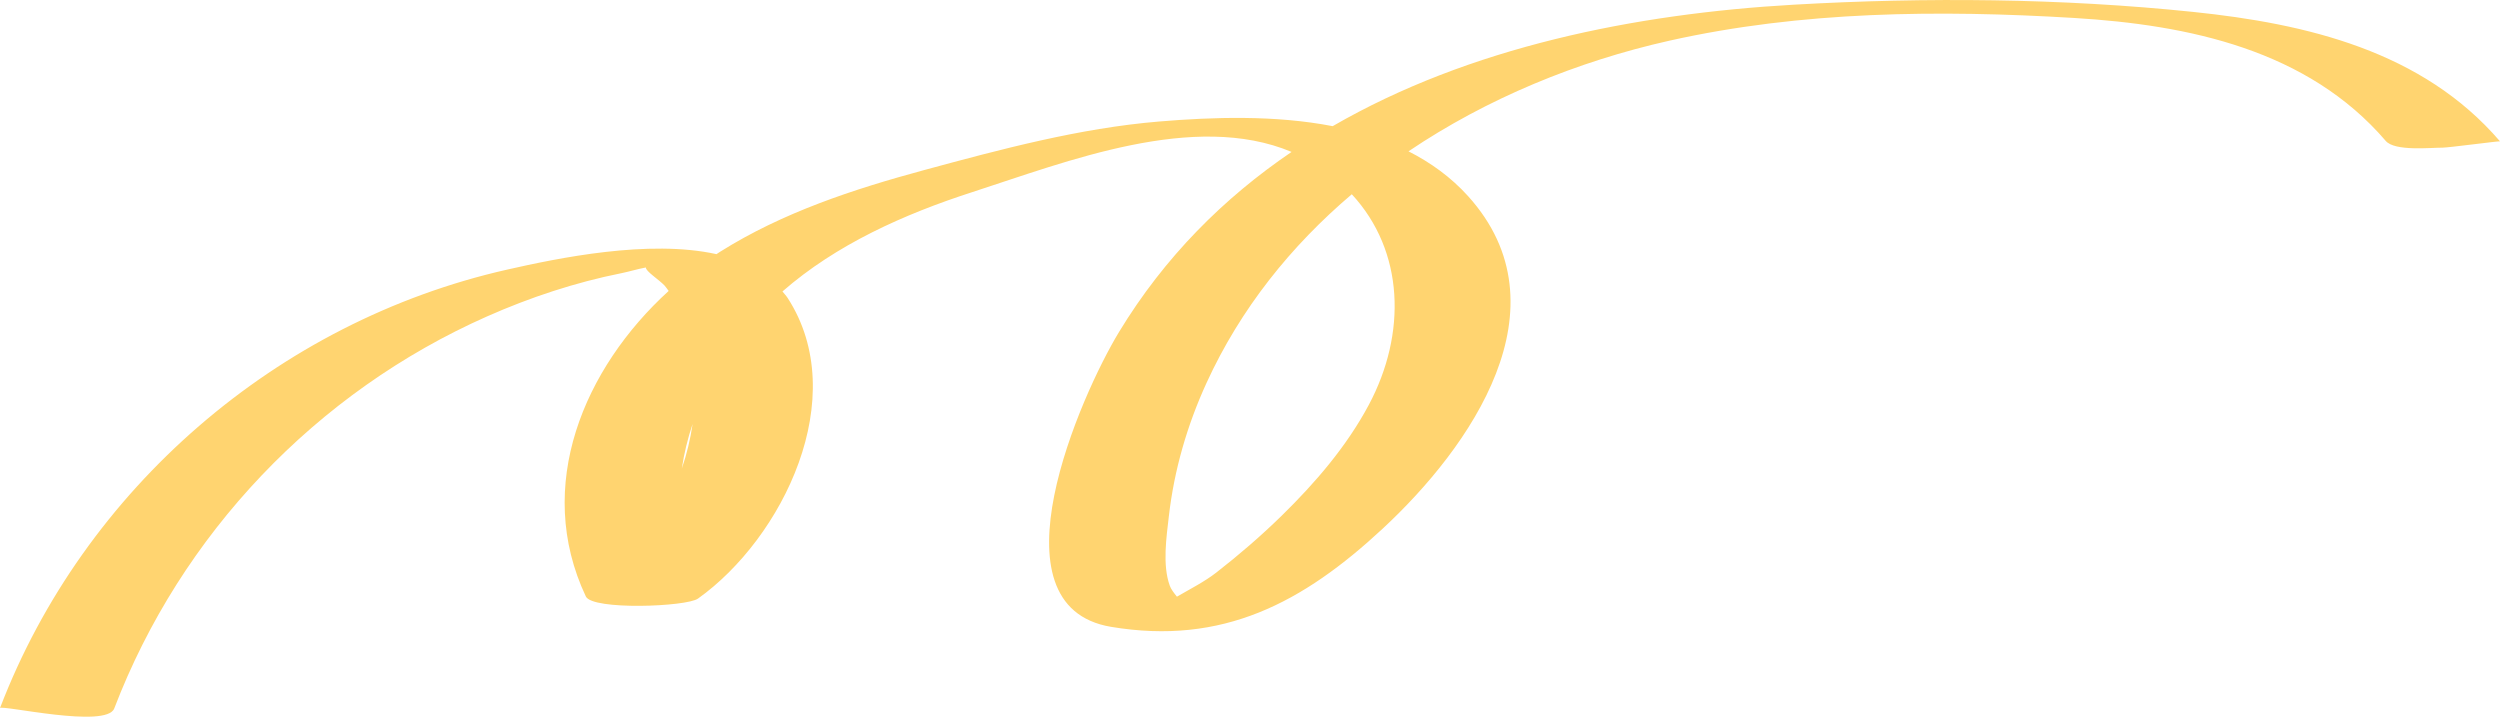 <svg xmlns="http://www.w3.org/2000/svg" x="0px" y="0px" width="100%" viewBox="0 0 200 57.337" style="vertical-align: middle; max-width: 100%; width: 100%;"><g>
	<path fill="rgb(255,212,112)" d="M175.453,0.953c-10.544-1.095-21.363-1.184-31.938-0.579c-12.733,0.728-25.96,3.392-36.901,9.719    C102.01,9.2,97.055,9.359,92.727,9.721c-6.365,0.532-12.646,2.219-18.795,3.885c-5.667,1.536-11.323,3.392-16.325,6.536    c-0.098,0.061-0.193,0.127-0.29,0.19c-5.423-1.2-12.696,0.32-16.763,1.241C22.208,25.728,6.725,39.086,0,56.646    c0.107-0.281,8.513,1.664,9.139,0.031c5.342-13.946,16.158-25.309,29.824-31.363c3.451-1.529,7.061-2.721,10.764-3.462    c0.552-0.11,1.266-0.328,1.944-0.454c-0.034,0.294,1.034,0.96,1.495,1.448c0.122,0.129,0.216,0.288,0.326,0.43    c-6.768,6.166-10.796,15.598-6.625,24.441c0.524,1.113,8.048,0.83,8.974,0.169c6.771-4.83,12.315-16.104,7.17-24.049    c-0.123-0.189-0.277-0.345-0.415-0.52c4.3-3.758,9.729-6.183,15.166-7.941c7.6-2.46,17.781-6.492,25.563-3.222    c-5.423,3.684-10.156,8.4-13.8,14.4c-3.071,5.058-10.535,21.934-0.642,23.593c8.93,1.497,15.357-1.931,21.743-7.866    c7.01-6.512,14.853-17.686,6.825-26.585c-1.38-1.528-3.002-2.692-4.772-3.59c6.281-4.236,13.5-7.196,20.866-8.85    c10.593-2.375,21.583-2.47,32.378-1.82c9.19,0.554,18.685,2.553,24.938,9.839c0.723,0.843,3.571,0.534,4.566,0.536    c0.439,0.002,4.54-0.542,4.572-0.504C193.807,4.089,184.551,1.897,175.453,0.953 M54.547,37.479    c0.18-1.202,0.467-2.396,0.861-3.563C55.232,35.127,54.946,36.321,54.547,37.479 M109.502,32.394    c-1.775,3.324-4.279,6.229-6.959,8.854c-1.655,1.62-3.421,3.142-5.248,4.564c-0.946,0.734-2.081,1.304-3.14,1.922    c-0.244-0.298-0.475-0.604-0.573-0.878c-0.599-1.656-0.266-3.884-0.07-5.585c0.424-3.682,1.467-7.267,3.009-10.635    c2.725-5.955,6.771-10.977,11.623-15.096C112.36,20.097,112.537,26.707,109.502,32.394"></path>
</g></svg>